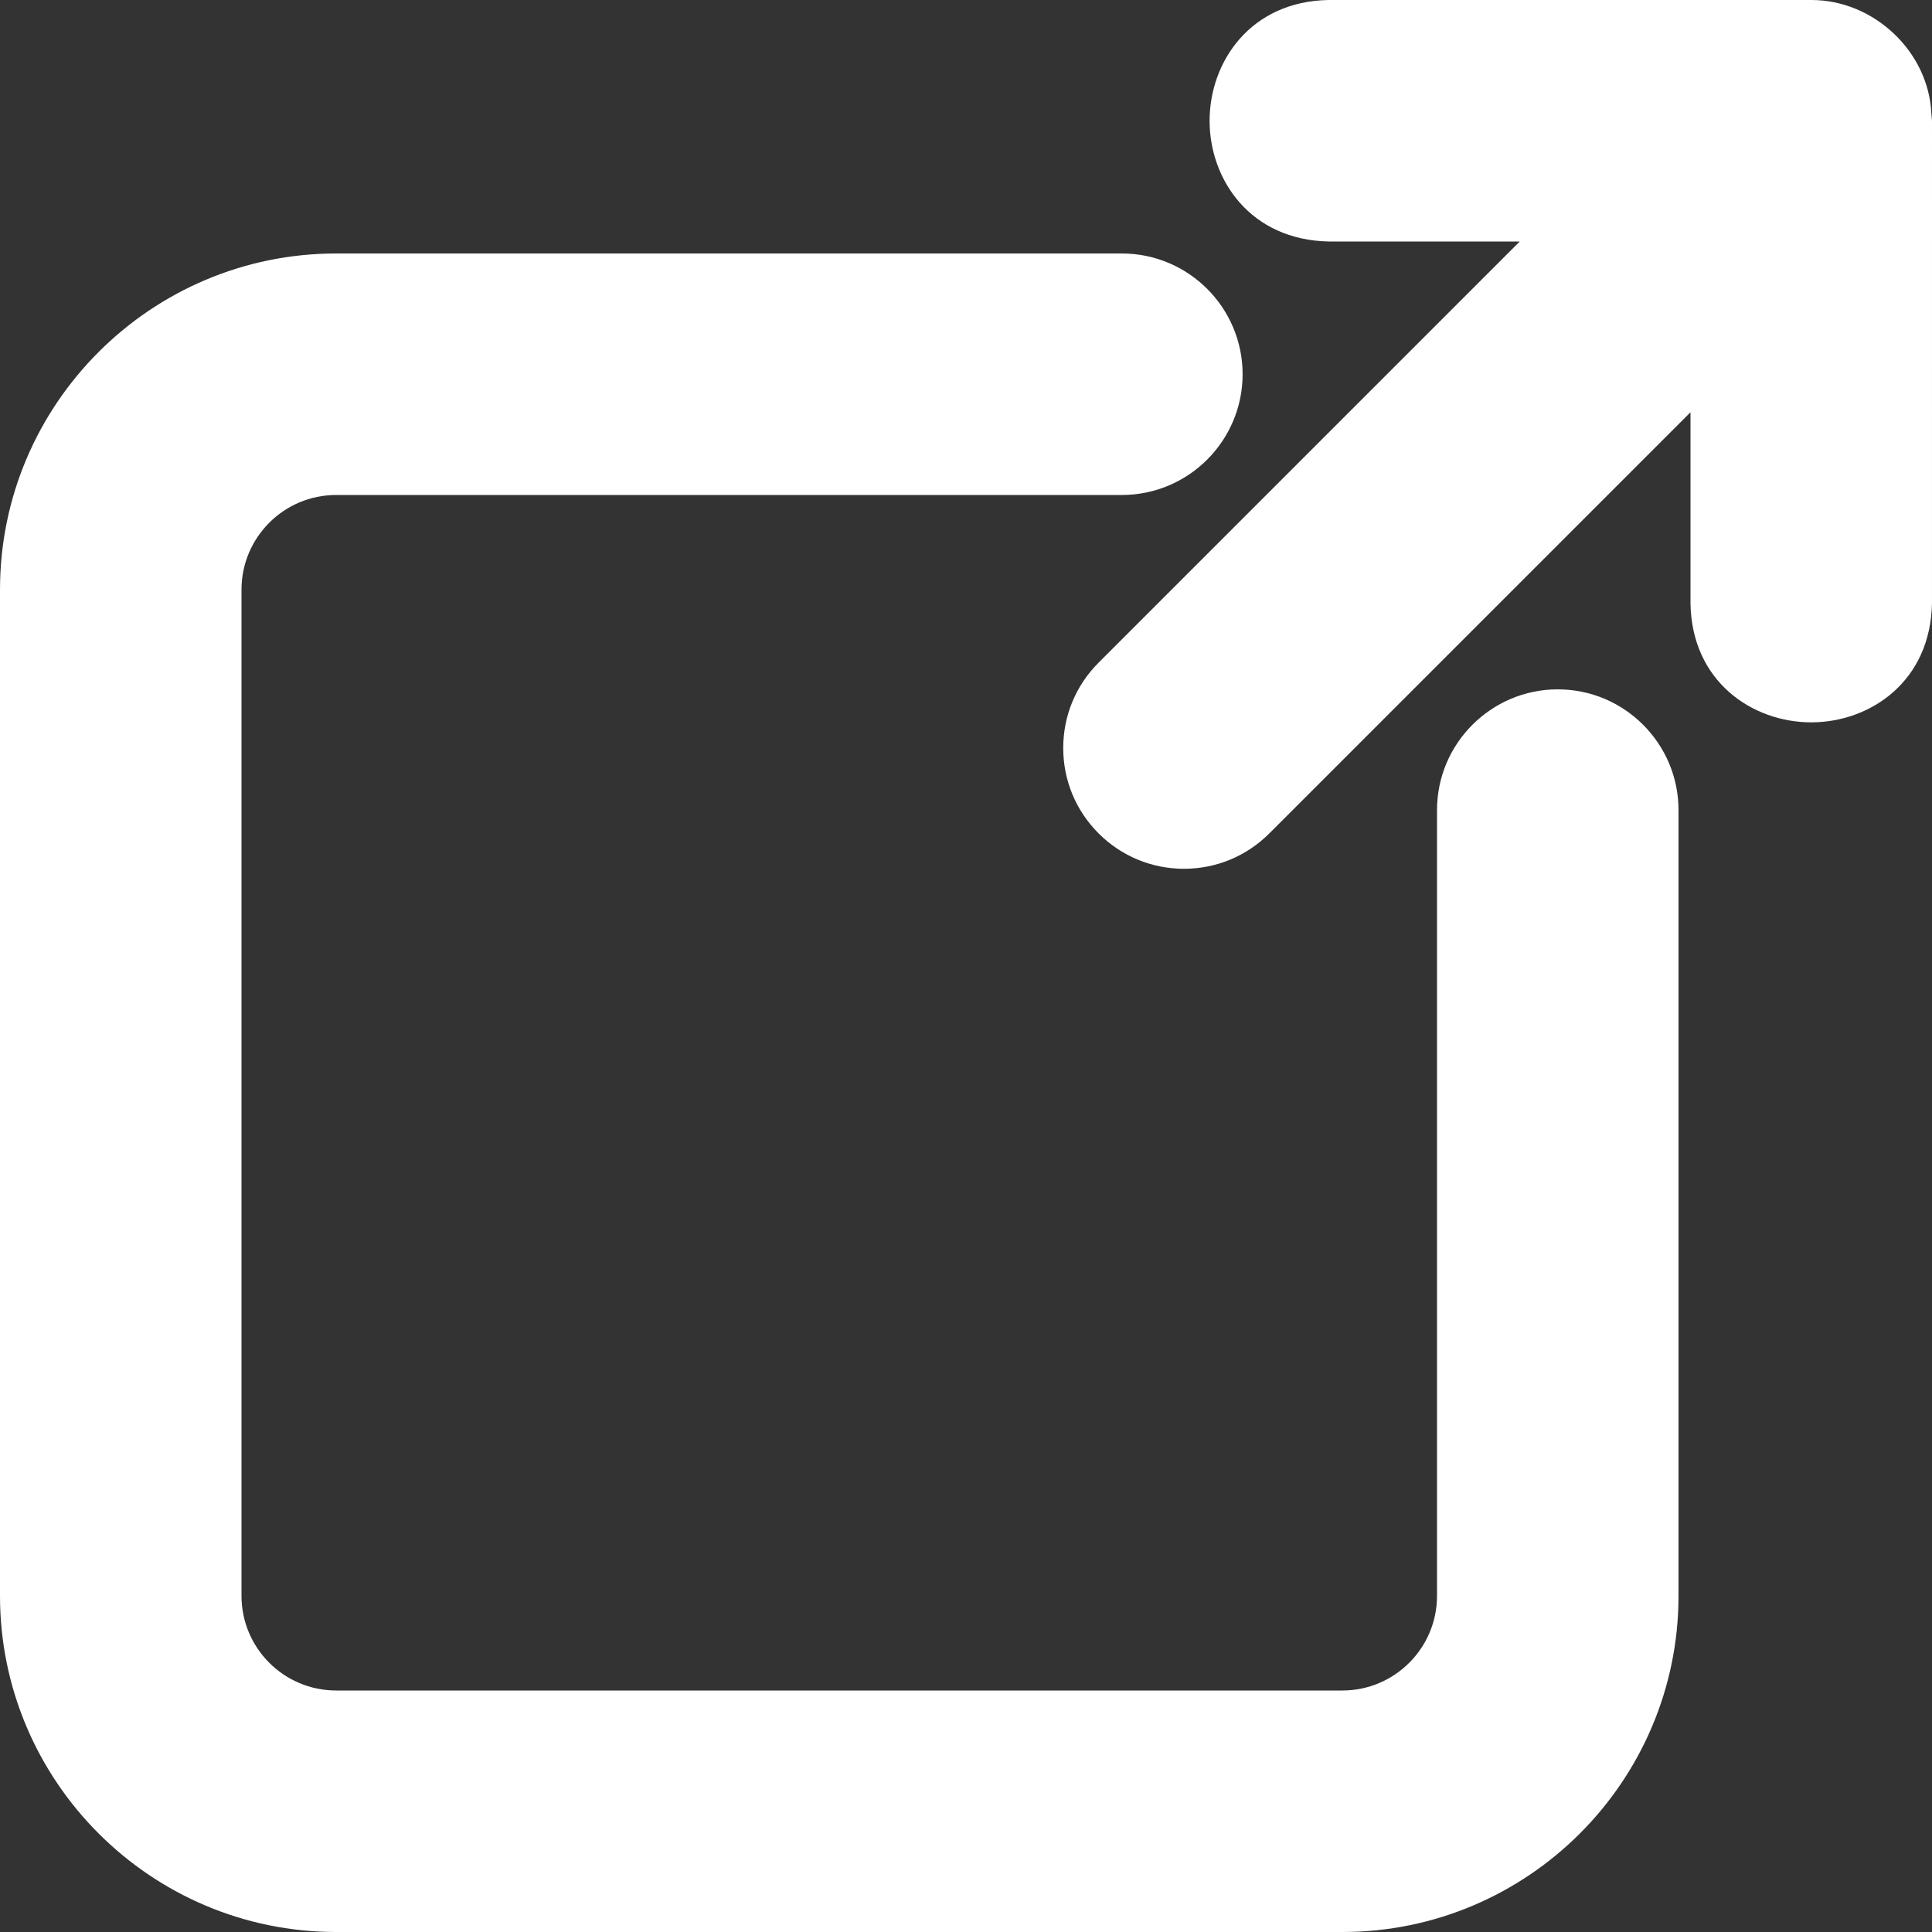 <?xml version="1.0" encoding="UTF-8"?>
<svg id="Layer_2" data-name="Layer 2" xmlns="http://www.w3.org/2000/svg" viewBox="0 0 432 432">
  <rect x="0" y="0" width="432" height="432" fill="#333333" stroke="none"/>
  <defs>
    <style>
      .cls-1 {
        fill: #fff;
      }

      .cls-2 {
        fill: none;
      }
    </style>
  </defs>
  <g id="Layer_1-2" data-name="Layer 1">
    <g>
      <rect class="cls-2" x="236.73" width="195.27" height="194.67"/>
      <path class="cls-1" d="M405.06,0h-108c-17.45.3-26.59,13.82-26.59,27.01s9.14,26.69,26.71,26.99h42.64l-94.17,94.17c-5.1,5.1-7.91,11.88-7.91,19.09s2.81,13.99,7.91,19.09c5.1,5.1,11.88,7.91,19.09,7.91s13.98-2.81,19.09-7.91l94.17-94.17v42.74c.28,17.45,13.79,26.59,27,26.6h.01c13.19-.02,26.7-9.14,26.99-26.71V27l-.15-1.71c-.64-13.75-12.85-25.29-26.79-25.29Z"/>
      <rect class="cls-2" y="56" width="375.4" height="376"/>
      <path class="cls-1" d="M348.32,154.14c-14.89,0-27,12.12-27,27v175.69c0,11.68-9.49,21.17-21.17,21.17H75.17c-11.68,0-21.17-9.49-21.17-21.17v-224.98c0-11.68,9.49-21.17,21.17-21.17h175.68c14.89,0,27-12.11,27-27s-12.11-27-27-27H75.17C33.72,56.68,0,90.4,0,131.85v224.98C0,398.28,33.72,432,75.17,432h224.98c41.45,0,75.17-33.72,75.17-75.17v-175.69c0-14.88-12.11-27-27-27Z"/>
    </g>
  </g>
</svg>